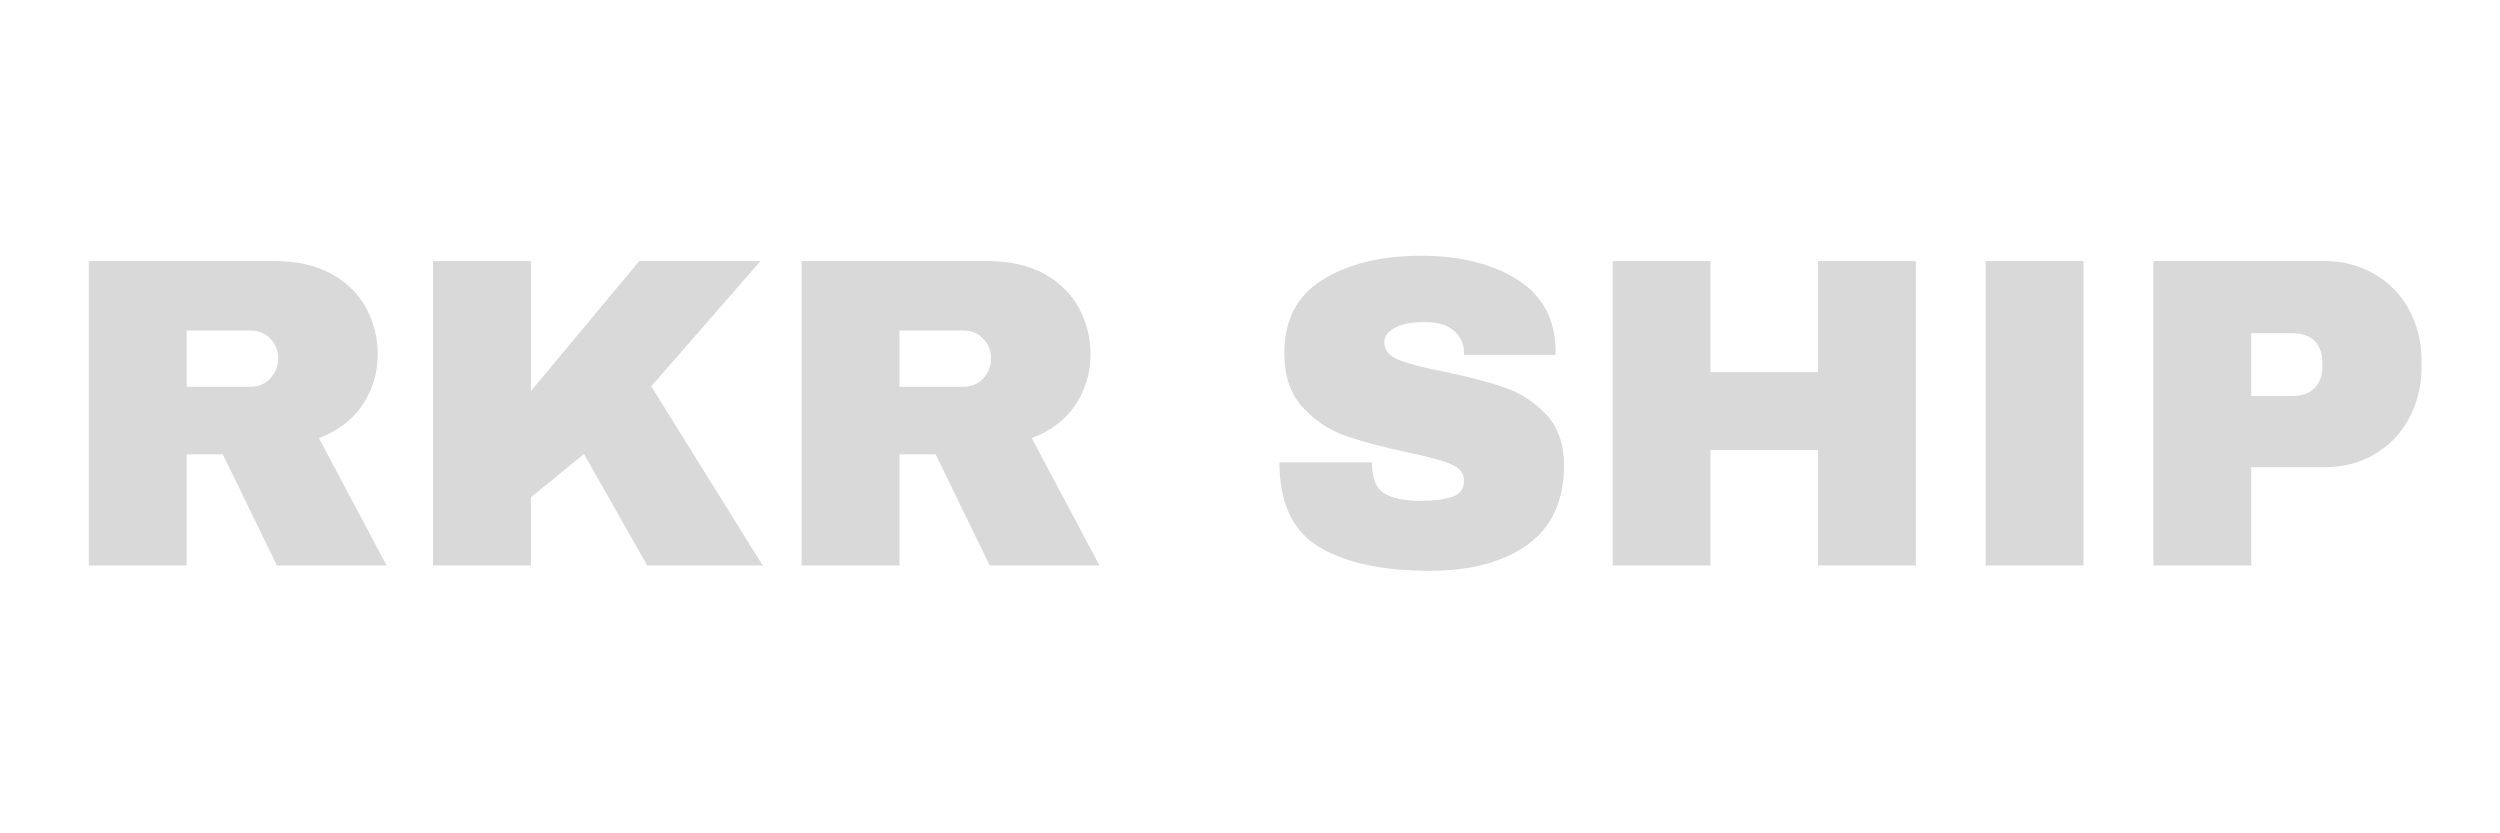 <?xml version="1.0" encoding="UTF-8"?>
<svg xmlns="http://www.w3.org/2000/svg" xmlns:xlink="http://www.w3.org/1999/xlink" width="450" zoomAndPan="magnify" viewBox="0 0 337.5 112.5" height="150" preserveAspectRatio="xMidYMid meet" version="1.0">
  <defs>
    <g></g>
  </defs>
  <g fill="#d9d9d9" fill-opacity="1">
    <g transform="translate(7.567, 76.339)">
      <g>
        <path d="M 43.422 -28.5 C 43.422 -25.988 42.742 -23.719 41.391 -21.688 C 40.035 -19.656 38.066 -18.16 35.484 -17.203 L 44.625 0 L 29.812 0 L 22.516 -15 L 17.625 -15 L 17.625 0 L 4.422 0 L 4.422 -41.094 L 29.562 -41.094 C 32.508 -41.094 35.031 -40.523 37.125 -39.391 C 39.219 -38.254 40.789 -36.719 41.844 -34.781 C 42.895 -32.852 43.422 -30.758 43.422 -28.5 Z M 29.984 -27.953 C 29.984 -29.023 29.625 -29.922 28.906 -30.641 C 28.195 -31.359 27.32 -31.719 26.281 -31.719 L 17.625 -31.719 L 17.625 -24.125 L 26.281 -24.125 C 27.32 -24.125 28.195 -24.492 28.906 -25.234 C 29.625 -25.973 29.984 -26.879 29.984 -27.953 Z M 29.984 -27.953 "></path>
      </g>
    </g>
  </g>
  <g fill="#d9d9d9" fill-opacity="1">
    <g transform="translate(54.041, 76.339)">
      <g>
        <path d="M 32.25 -41.094 L 48.625 -41.094 L 33.875 -24.188 L 48.922 0 L 33.328 0 L 24.797 -15.047 L 17.625 -9.203 L 17.625 0 L 4.422 0 L 4.422 -41.094 L 17.625 -41.094 L 17.625 -23.531 Z M 32.25 -41.094 "></path>
      </g>
    </g>
  </g>
  <g fill="#d9d9d9" fill-opacity="1">
    <g transform="translate(103.799, 76.339)">
      <g>
        <path d="M 43.422 -28.5 C 43.422 -25.988 42.742 -23.719 41.391 -21.688 C 40.035 -19.656 38.066 -18.16 35.484 -17.203 L 44.625 0 L 29.812 0 L 22.516 -15 L 17.625 -15 L 17.625 0 L 4.422 0 L 4.422 -41.094 L 29.562 -41.094 C 32.508 -41.094 35.031 -40.523 37.125 -39.391 C 39.219 -38.254 40.789 -36.719 41.844 -34.781 C 42.895 -32.852 43.422 -30.758 43.422 -28.5 Z M 29.984 -27.953 C 29.984 -29.023 29.625 -29.922 28.906 -30.641 C 28.195 -31.359 27.32 -31.719 26.281 -31.719 L 17.625 -31.719 L 17.625 -24.125 L 26.281 -24.125 C 27.32 -24.125 28.195 -24.492 28.906 -25.234 C 29.625 -25.973 29.984 -26.879 29.984 -27.953 Z M 29.984 -27.953 "></path>
      </g>
    </g>
  </g>
  <g fill="#d9d9d9" fill-opacity="1">
    <g transform="translate(150.273, 76.339)">
      <g></g>
    </g>
  </g>
  <g fill="#d9d9d9" fill-opacity="1">
    <g transform="translate(170.164, 76.339)">
      <g>
        <path d="M 21.688 -41.812 C 26.938 -41.812 31.254 -40.742 34.641 -38.609 C 38.023 -36.484 39.758 -33.332 39.844 -29.156 L 39.844 -28.438 L 27.484 -28.438 L 27.484 -28.672 C 27.484 -29.867 27.039 -30.863 26.156 -31.656 C 25.281 -32.457 23.945 -32.859 22.156 -32.859 C 20.406 -32.859 19.062 -32.598 18.125 -32.078 C 17.188 -31.555 16.719 -30.922 16.719 -30.172 C 16.719 -29.086 17.352 -28.285 18.625 -27.766 C 19.906 -27.254 21.961 -26.719 24.797 -26.156 C 28.098 -25.477 30.812 -24.77 32.938 -24.031 C 35.07 -23.301 36.938 -22.098 38.531 -20.422 C 40.125 -18.754 40.941 -16.488 40.984 -13.625 C 40.984 -8.758 39.336 -5.148 36.047 -2.797 C 32.766 -0.453 28.375 0.719 22.875 0.719 C 16.469 0.719 11.477 -0.352 7.906 -2.5 C 4.344 -4.656 2.562 -8.461 2.562 -13.922 L 15.047 -13.922 C 15.047 -11.848 15.582 -10.461 16.656 -9.766 C 17.738 -9.066 19.414 -8.719 21.688 -8.719 C 23.352 -8.719 24.734 -8.895 25.828 -9.25 C 26.93 -9.613 27.484 -10.352 27.484 -11.469 C 27.484 -12.469 26.875 -13.211 25.656 -13.703 C 24.438 -14.203 22.457 -14.734 19.719 -15.297 C 16.363 -16.016 13.594 -16.758 11.406 -17.531 C 9.219 -18.312 7.305 -19.598 5.672 -21.391 C 4.035 -23.18 3.219 -25.609 3.219 -28.672 C 3.219 -33.172 4.957 -36.484 8.438 -38.609 C 11.926 -40.742 16.344 -41.812 21.688 -41.812 Z M 21.688 -41.812 "></path>
      </g>
    </g>
  </g>
  <g fill="#d9d9d9" fill-opacity="1">
    <g transform="translate(213.293, 76.339)">
      <g>
        <path d="M 32.141 0 L 32.141 -15.594 L 17.625 -15.594 L 17.625 0 L 4.422 0 L 4.422 -41.094 L 17.625 -41.094 L 17.625 -26.109 L 32.141 -26.109 L 32.141 -41.094 L 45.344 -41.094 L 45.344 0 Z M 32.141 0 "></path>
      </g>
    </g>
  </g>
  <g fill="#d9d9d9" fill-opacity="1">
    <g transform="translate(263.051, 76.339)">
      <g>
        <path d="M 5.016 0 L 5.016 -41.094 L 18.219 -41.094 L 18.219 0 Z M 5.016 0 "></path>
      </g>
    </g>
  </g>
  <g fill="#d9d9d9" fill-opacity="1">
    <g transform="translate(286.288, 76.339)">
      <g>
        <path d="M 27.484 -41.094 C 30.023 -41.094 32.289 -40.504 34.281 -39.328 C 36.281 -38.16 37.836 -36.551 38.953 -34.5 C 40.066 -32.445 40.625 -30.145 40.625 -27.594 L 40.625 -26.828 C 40.625 -24.273 40.066 -21.961 38.953 -19.891 C 37.836 -17.816 36.281 -16.191 34.281 -15.016 C 32.289 -13.848 30.023 -13.266 27.484 -13.266 L 17.625 -13.266 L 17.625 0 L 4.422 0 L 4.422 -41.094 Z M 17.625 -22.875 L 23.062 -22.875 C 24.445 -22.875 25.488 -23.234 26.188 -23.953 C 26.883 -24.672 27.234 -25.645 27.234 -26.875 L 27.234 -27.359 C 27.234 -28.629 26.883 -29.613 26.188 -30.312 C 25.488 -31.008 24.445 -31.359 23.062 -31.359 L 17.625 -31.359 Z M 17.625 -22.875 "></path>
      </g>
    </g>
  </g>
</svg>
